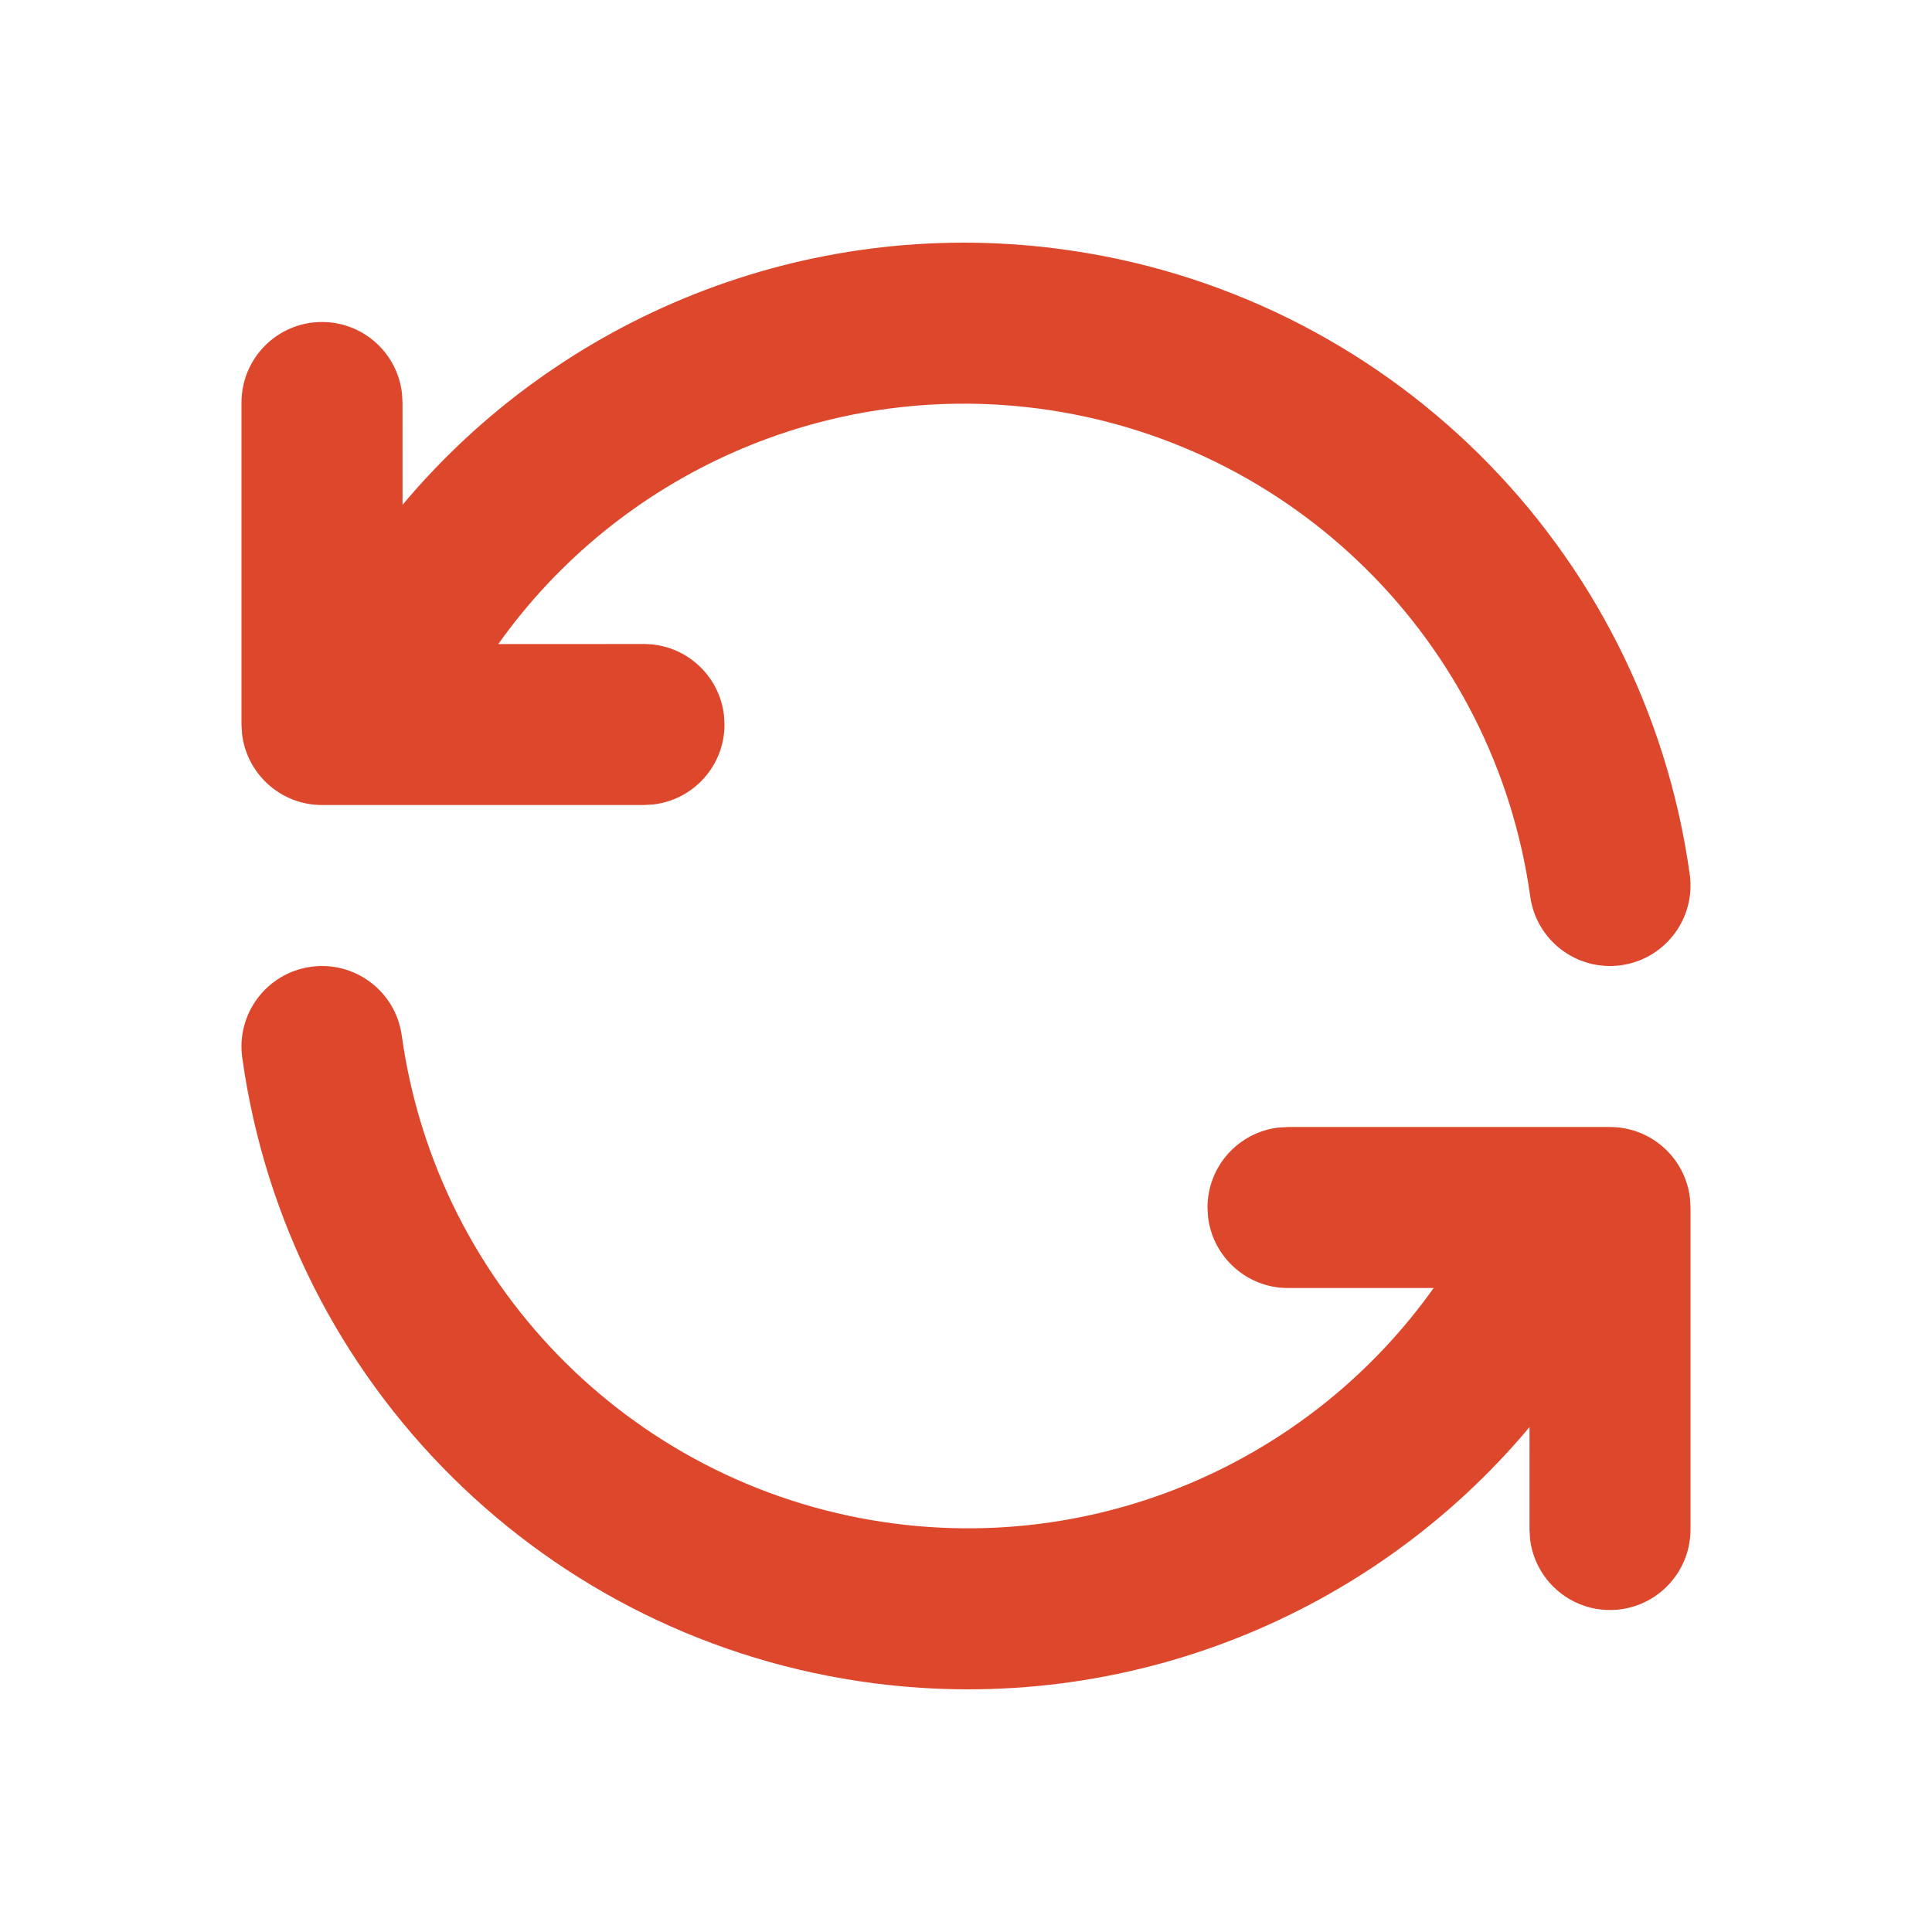 <svg width="96" height="96" viewBox="0 0 96 96" fill="none" xmlns="http://www.w3.org/2000/svg">
<path d="M15.45 48.039C17.638 47.735 19.658 49.262 19.962 51.45C21.725 64.133 31.758 74.068 44.457 75.707C55.022 77.07 65.258 72.411 71.237 64.001L64 64.001C61.949 64.001 60.258 62.456 60.027 60.466L60 60.001C60 57.949 61.544 56.258 63.534 56.027L64 56.001H80C82.052 56.001 83.742 57.544 83.973 59.534L84 60.001V76.001C84 78.209 82.209 80 80 80.001C77.949 80.001 76.258 78.456 76.027 76.466L76 76.001L76.001 70.913C68.185 80.245 55.989 85.261 43.433 83.641C27.156 81.541 14.297 68.806 12.037 52.55C11.734 50.362 13.262 48.343 15.45 48.039ZM20.002 25.084C27.819 15.754 40.012 10.739 52.567 12.359C68.844 14.459 81.703 27.194 83.962 43.45C84.266 45.638 82.738 47.658 80.55 47.962C78.362 48.266 76.342 46.738 76.037 44.55C74.275 31.867 64.242 21.932 51.542 20.293C40.976 18.93 30.738 23.59 24.76 32.002L32 32.001C34.051 32.001 35.742 33.544 35.973 35.534L36 36.001C36 38.052 34.455 39.742 32.466 39.973L32 40.001H16C13.949 40.001 12.258 38.456 12.027 36.466L12 36.001V20C12 17.791 13.791 16 16 16C18.052 16.001 19.742 17.544 19.973 19.534L20 20L20.002 25.084Z" fill="#DD472C"/>
</svg>
